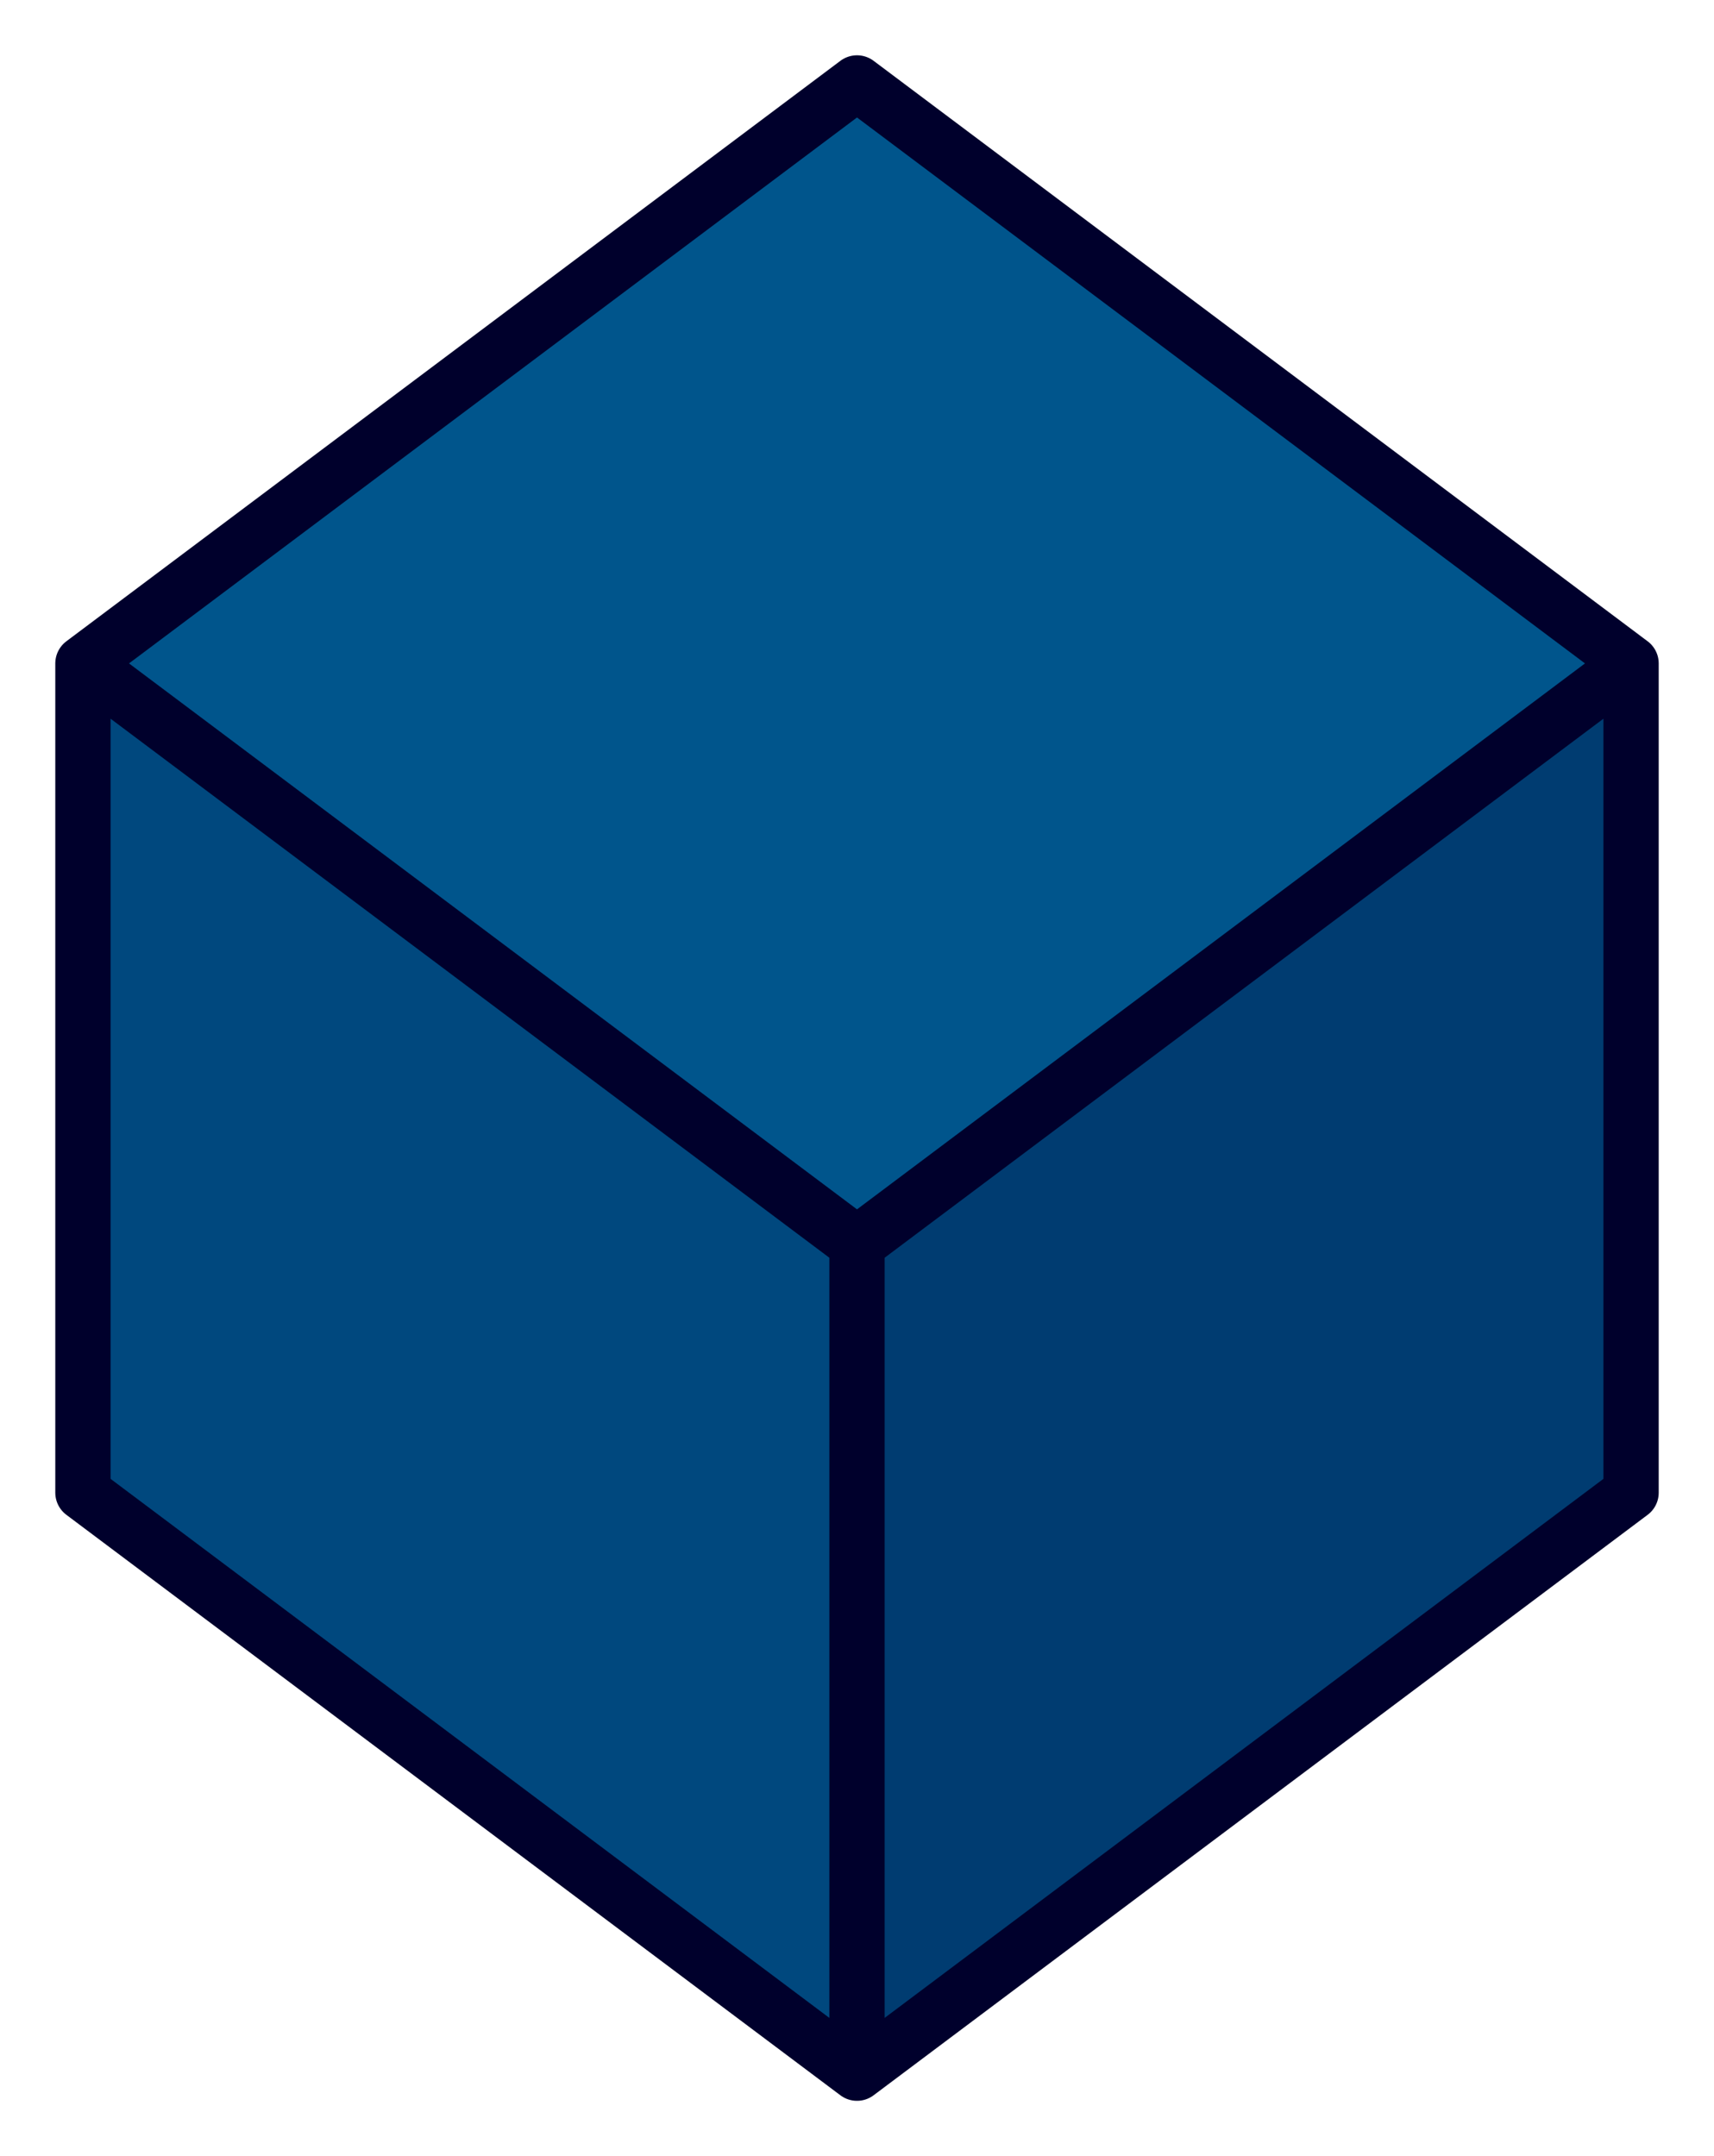 <svg xmlns="http://www.w3.org/2000/svg" width="31" height="39">
<path fill="#00558c" d="M15.5,1.5,29.5,12,15.5,22.5,1.5,12"/>
<path fill="#003c71" d="M29.5,12,29.5,27,15.5,37.5,15.5,22.5"/>
<path fill="#00487e" d="M15.5,22.5,15.5,37.5,1.5,27,1.5,12"/>
<path fill="none" stroke-linecap="round" stroke-linejoin="round" stroke="#00002c" d="M15.5,1.5,29.5,12,15.5,22.5,1.5,12z M29.5,12,29.5,27,15.5,37.5,1.5,27,1.5,12 M15.5,22.5,15.5,37.5"/>
</svg>
